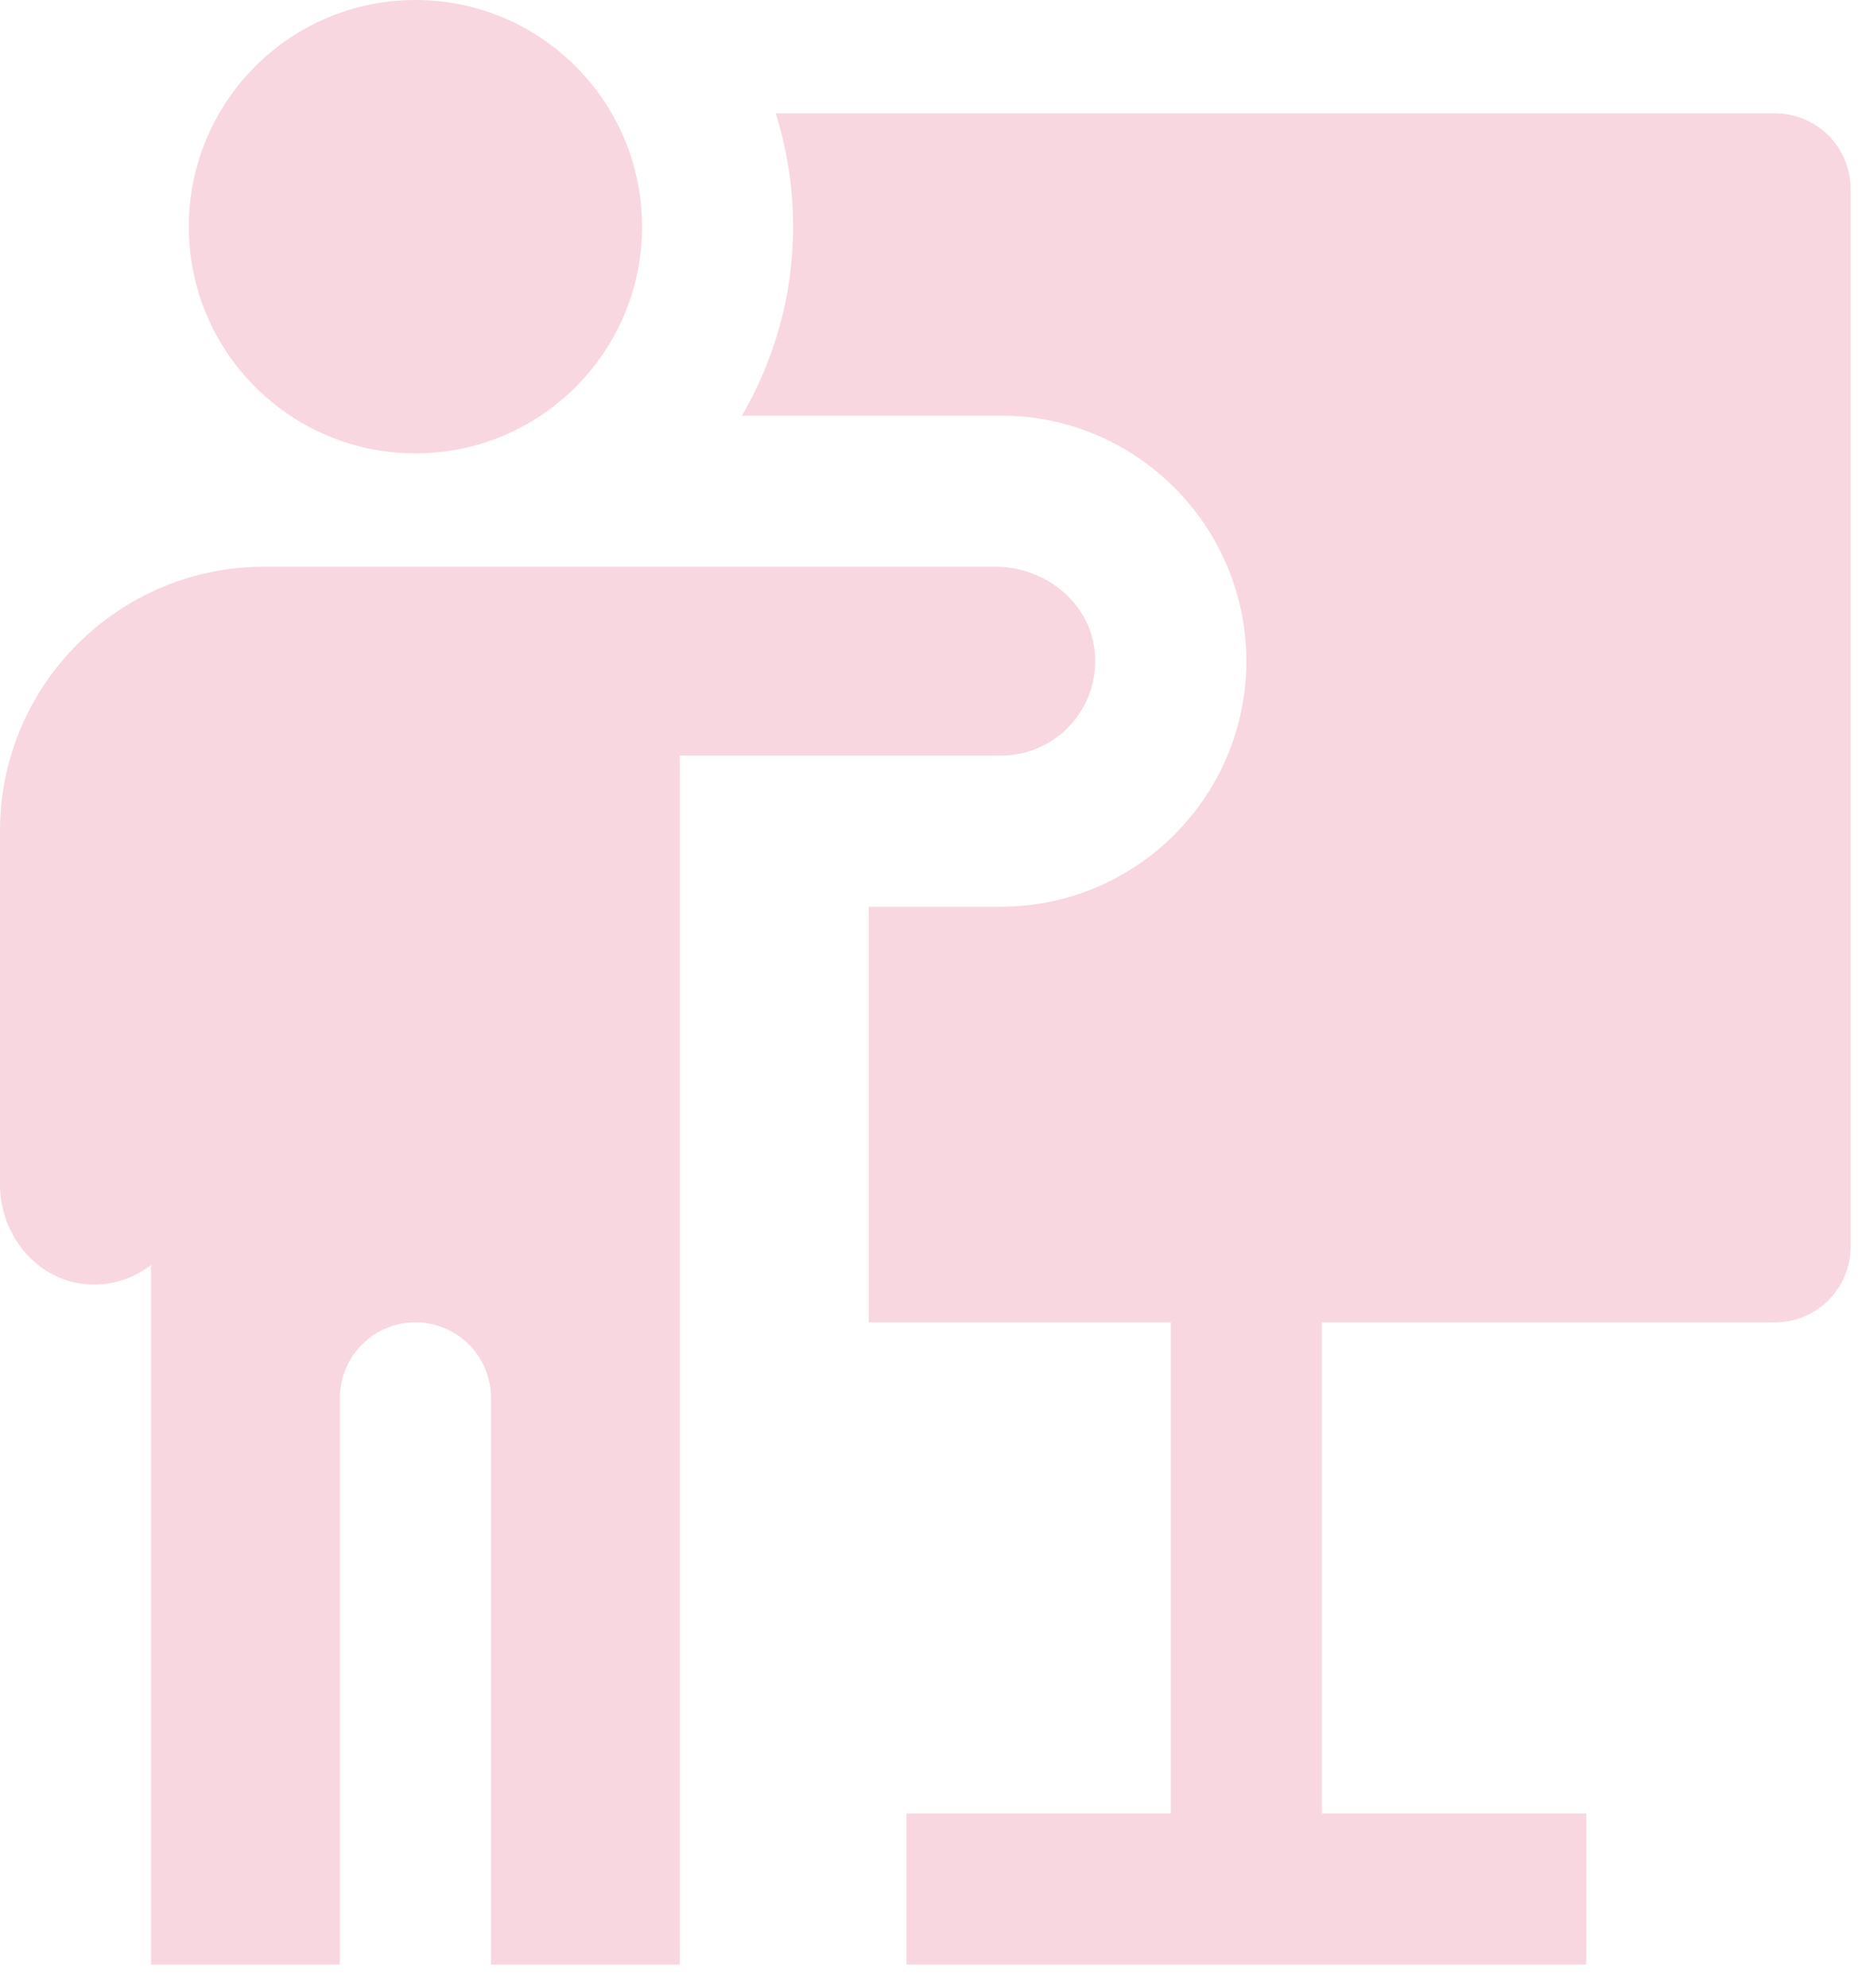 <svg xmlns="http://www.w3.org/2000/svg" width="72" height="77" viewBox="0 0 72 77" fill="none"><path d="M16.099 17.562C20.948 17.562 24.88 13.631 24.88 8.781C24.88 3.931 20.948 0 16.099 0C11.249 0 7.317 3.931 7.317 8.781C7.317 13.631 11.249 17.562 16.099 17.562Z" fill="#F8D7E0"></path><path d="M61.469 70.25H51.224V51.224H68.786C70.402 51.224 71.713 49.912 71.713 48.297V7.318C71.713 5.702 70.402 4.391 68.786 4.391H30.06C30.497 5.777 30.735 7.252 30.735 8.781C30.735 11.448 30.006 13.943 28.753 16.099H38.784C44.029 16.099 48.297 20.366 48.297 25.612C48.297 30.857 44.029 35.125 38.784 35.125H33.662V51.224H45.37V70.25H35.125V76.104H61.469V70.25Z" fill="#F8D7E0"></path><path d="M26.344 76.104V29.27H38.784C40.929 29.27 42.643 27.424 42.422 25.234C42.232 23.329 40.489 21.953 38.574 21.953H10.245C4.587 21.953 0 26.54 0 32.198V45.892C0 47.806 1.377 49.549 3.281 49.741C4.254 49.839 5.149 49.541 5.854 49.005V76.104H13.172V54.151C13.172 52.535 14.483 51.224 16.099 51.224C17.715 51.224 19.026 52.535 19.026 54.151V76.104H26.344Z" fill="#F8D7E0"></path></svg>